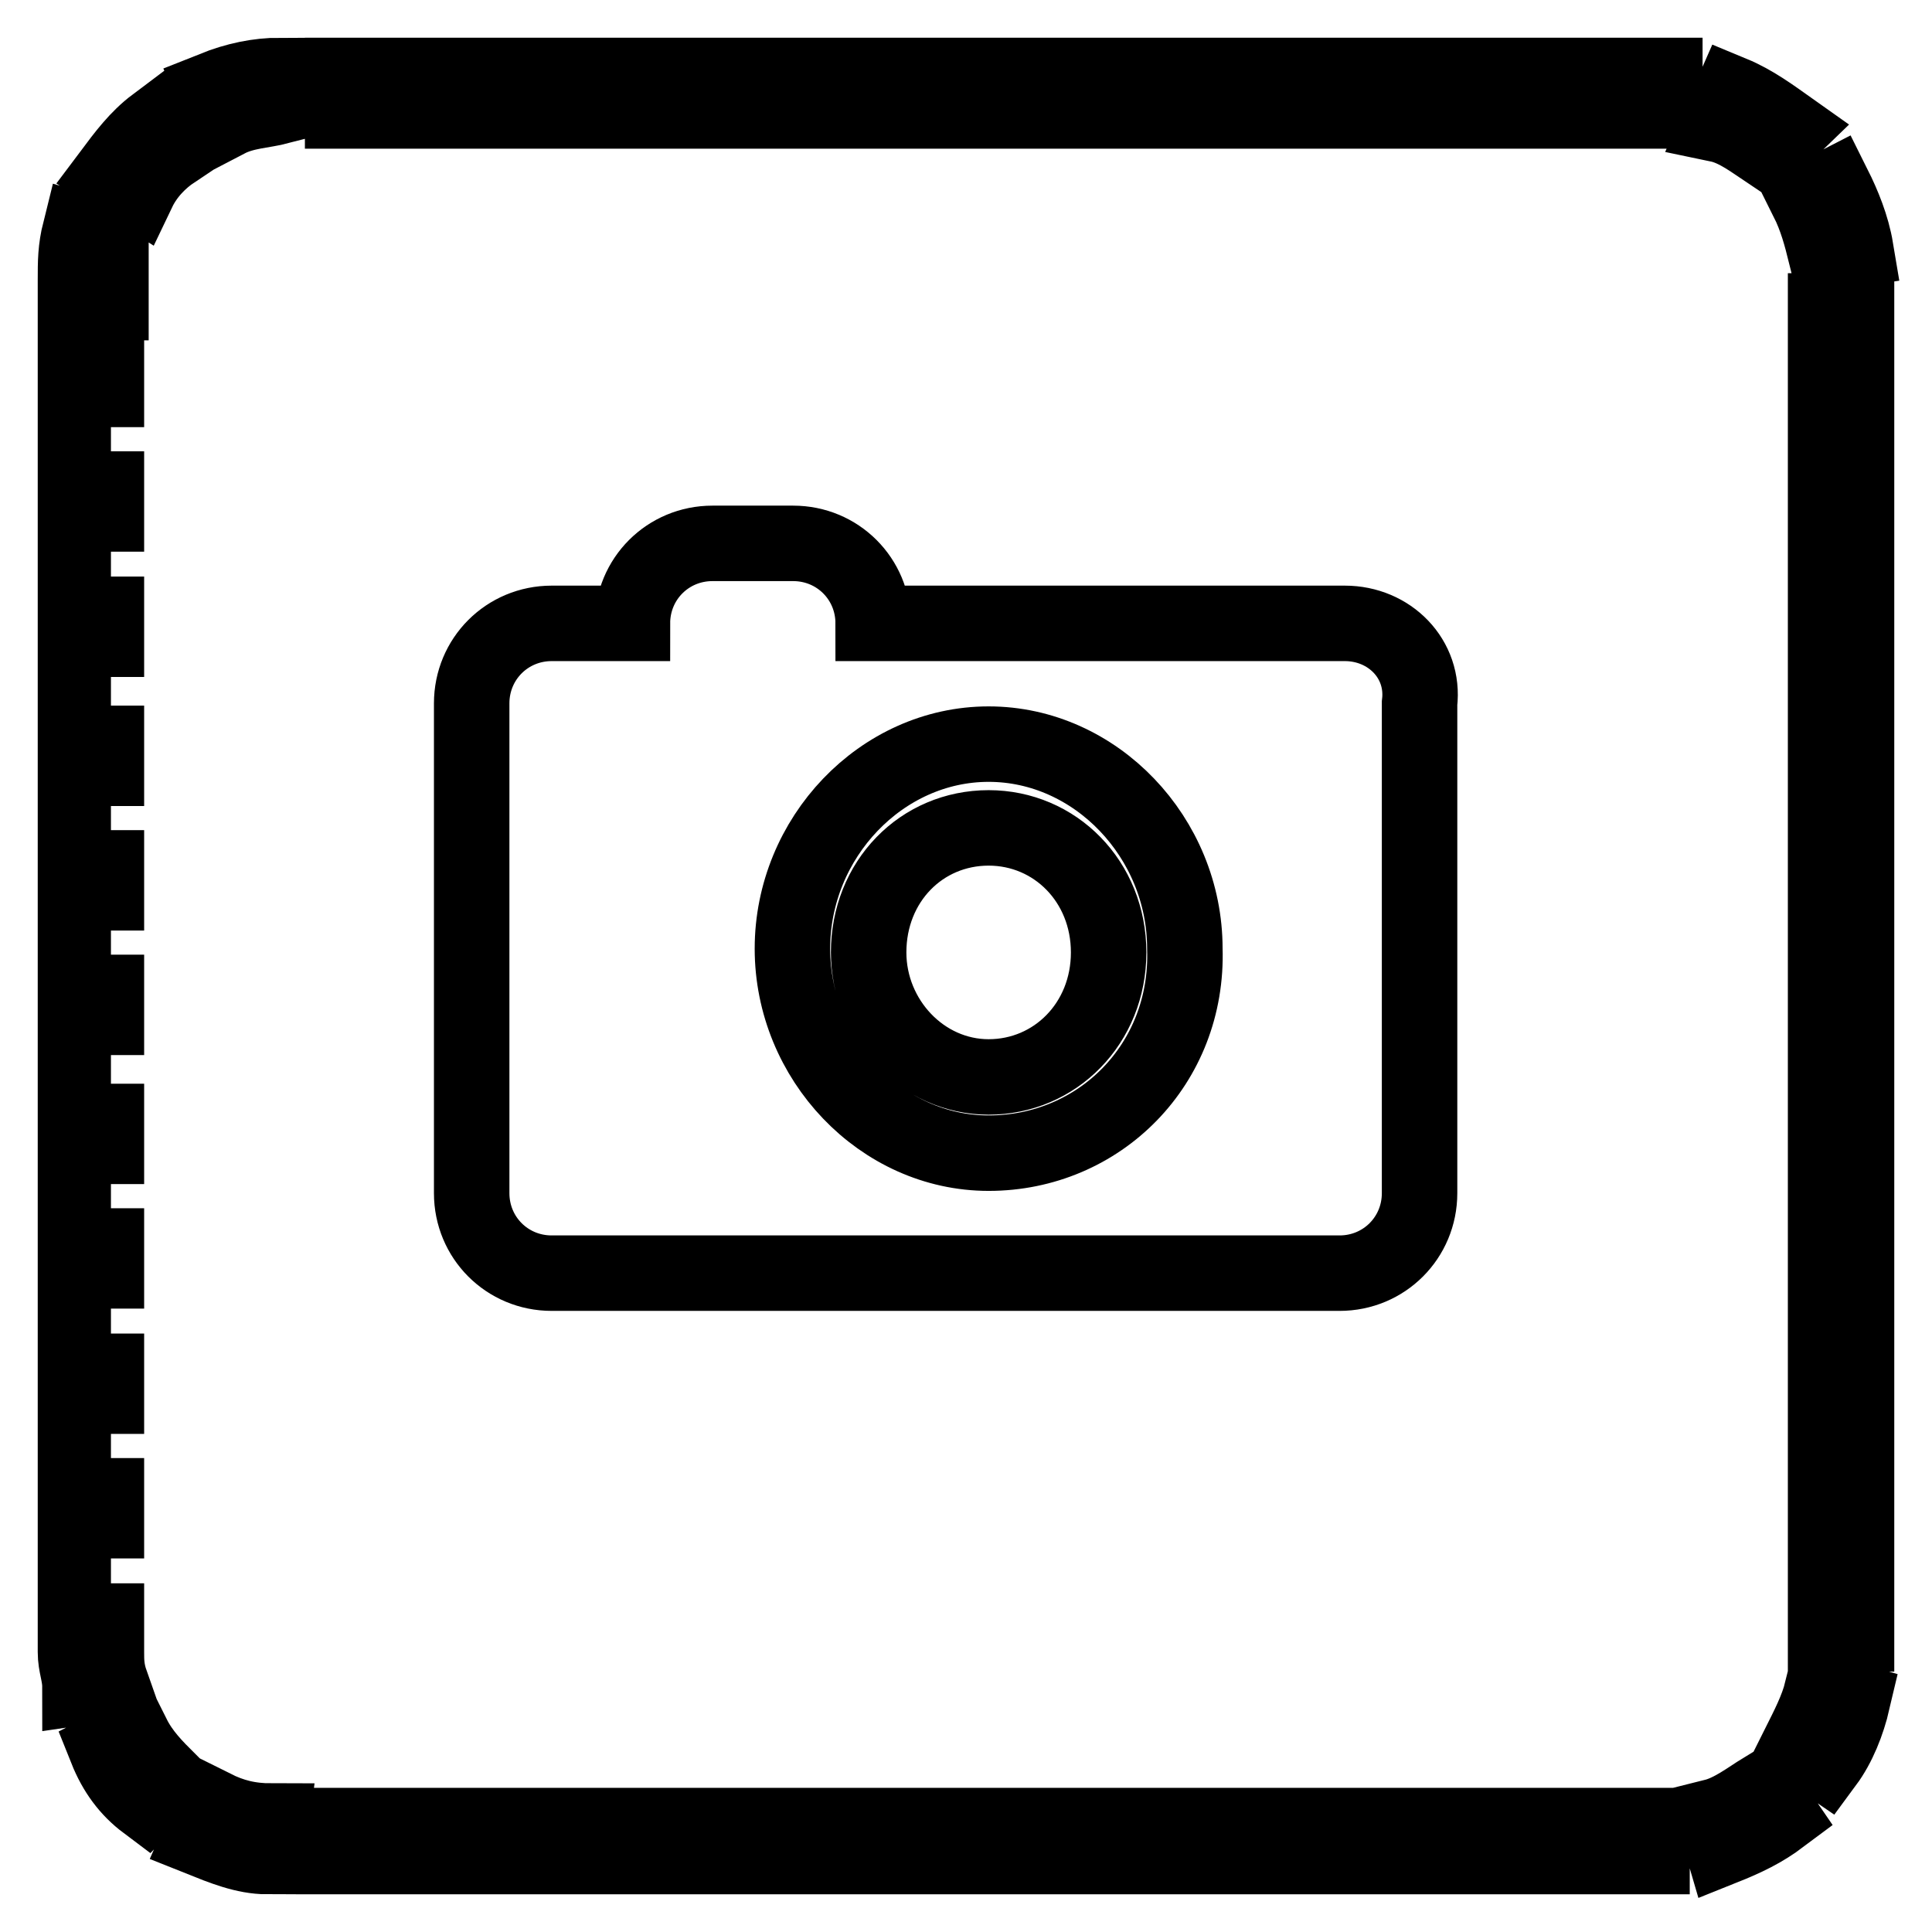 <?xml version="1.0" encoding="utf-8"?>
<!-- Svg Vector Icons : http://www.onlinewebfonts.com/icon -->
<!DOCTYPE svg PUBLIC "-//W3C//DTD SVG 1.1//EN" "http://www.w3.org/Graphics/SVG/1.1/DTD/svg11.dtd">
<svg version="1.1" xmlns="http://www.w3.org/2000/svg" xmlns:xlink="http://www.w3.org/1999/xlink" x="0px" y="0px" viewBox="0 0 256 256" enable-background="new 0 0 256 256" xml:space="preserve">
<g> <path stroke-width="10" fill-opacity="0" stroke="#000000"  d="M131,109.7c-8.9,0-15.9,7.1-15.9,16.5c0,8.9,7.1,16.5,15.9,16.5c8.8,0,15.9-7.1,15.9-16.5 C146.9,116.8,139.8,109.7,131,109.7L131,109.7z M178.2,82.6h-62.5c0-5.9-4.7-10.6-10.6-10.6H94.4c-5.9,0-10.6,4.7-10.6,10.6H73.1 c-5.9,0-10.6,4.7-10.6,10.6v64.9c0,5.9,4.7,10.6,10.6,10.6h104.4c5.9,0,10.6-4.7,10.6-10.6V93.2C188.8,87.3,184.1,82.6,178.2,82.6 L178.2,82.6z M131,152.8c-14.2,0-26-12.4-26-27.1s11.8-27.1,26-27.1s26,12.4,26,27.1C157.5,141,145.7,152.8,131,152.8L131,152.8z  M218.9,246h-8.3v-4.1h8.3V246L218.9,246z M202.3,246h-8.3v-4.1h8.3V246z M185.8,246h-8.3v-4.1h8.3V246z M169.3,246H161v-4.1h8.3 V246z M152.2,246h-8.3v-4.1h8.3V246z M135.7,246h-8.3v-4.1h8.3V246z M119.1,246h-8.3v-4.1h8.3V246z M102,246h-8.3v-4.1h8.3V246z  M85.5,246h-8.3v-4.1h8.3V246z M69,246h-8.3v-4.1H69V246z M52.5,246h-8.3v-4.1h8.3V246z M35.4,246c-3,0-5.9-1.2-8.9-2.4l1.8-4.1 c2.4,1.2,4.7,1.8,7.7,1.8L35.4,246z M228.3,244.8l-1.2-4.1c2.4-0.6,4.7-2.4,6.5-3.5l2.4,3.5C233.6,242.5,231.3,243.6,228.3,244.8z  M19.4,238.9c-2.4-1.8-4.1-4.1-5.3-7.1l3.5-1.8c1.2,2.4,2.9,4.1,4.7,5.9L19.4,238.9z M241.9,233.6l-3.5-2.4c1.2-2.4,2.4-4.7,3-7.1 l4.1,1.2C244.8,228.3,243.6,231.3,241.9,233.6z M10.6,223.6c0-1.8-0.6-2.9-0.6-4.7v-4.1h4.1v4.1c0,1.2,0,2.4,0.6,4.1L10.6,223.6z  M246,216.5h-4.1v-8.3h4.1V216.5z M14.7,206.5H10v-8.3h4.1v8.3H14.7z M246,200h-4.1v-8.3h4.1V200z M14.7,190H10v-8.3h4.1v8.3H14.7z  M246,182.9h-4.1v-8.3h4.1V182.9z M14.7,173.4H10v-8.3h4.1v8.3H14.7z M246,166.3h-4.1v-8.3h4.1V166.3z M14.7,156.9H10v-8.3h4.1v8.3 H14.7z M246,149.8h-4.1v-8.3h4.1V149.8z M14.7,139.8H10v-8.3h4.1v8.3H14.7z M246,133.3h-4.1V125h4.1V133.3z M14.7,123.3H10V115h4.1 v8.3H14.7z M246,116.2h-4.1v-8.3h4.1V116.2z M14.7,106.8H10v-8.3h4.1v8.3H14.7z M246,99.7h-4.1v-8.3h4.1V99.7z M14.7,89.7H10v-8.3 h4.1v8.3H14.7z M246,83.2h-4.1v-8.3h4.1V83.2z M14.7,73.1H10v-8.3h4.1v8.3H14.7z M246,66.6h-4.1v-8.3h4.1V66.6z M14.7,56.6H10v-8.3 h4.1v8.3H14.7z M246,49.5h-4.1v-8.3h4.1V49.5z M14.7,40.1H10v-3c0-2.4,0-4.1,0.6-6.5l4.1,1.2c0,1.8,0,3.5,0,5.3V40.1z M241.9,33.6 c-0.6-2.4-1.2-4.7-2.4-7.1l3.5-1.8c1.2,2.4,2.4,5.3,2.9,8.3L241.9,33.6z M18.3,25.3L14.7,23c1.8-2.4,3.5-4.7,5.9-6.5L23,20 C21.2,21.2,19.4,23,18.3,25.3z M234.2,20c-1.8-1.2-4.1-3-6.5-3.5l1.8-4.1c2.9,1.2,5.3,3,7.7,4.7L234.2,20z M30.1,15.9l-1.8-4.1 c3-1.2,5.9-1.8,8.8-1.8v4.1C34.8,14.7,32.4,14.7,30.1,15.9z M220.6,14.7c-0.6,0-1.2,0-1.8,0h-6.5V10h6.5c0.6,0,1.2,0,1.8,0V14.7z  M204.1,14.7h-8.3V10h8.3V14.7z M187.6,14.7h-8.3V10h8.3V14.7z M170.5,14.7h-8.3V10h8.3V14.7z M154,14.7h-8.3V10h8.3V14.7z  M137.4,14.7h-8.3V10h8.3V14.7z M120.9,14.7h-8.3V10h8.3V14.7z M103.8,14.7h-8.3V10h8.3V14.7z M87.3,14.7H79V10h8.3V14.7z  M70.8,14.7h-8.3V10h8.3V14.7z M53.7,14.7h-8.3V10h8.3V14.7z"/></g>
</svg>
